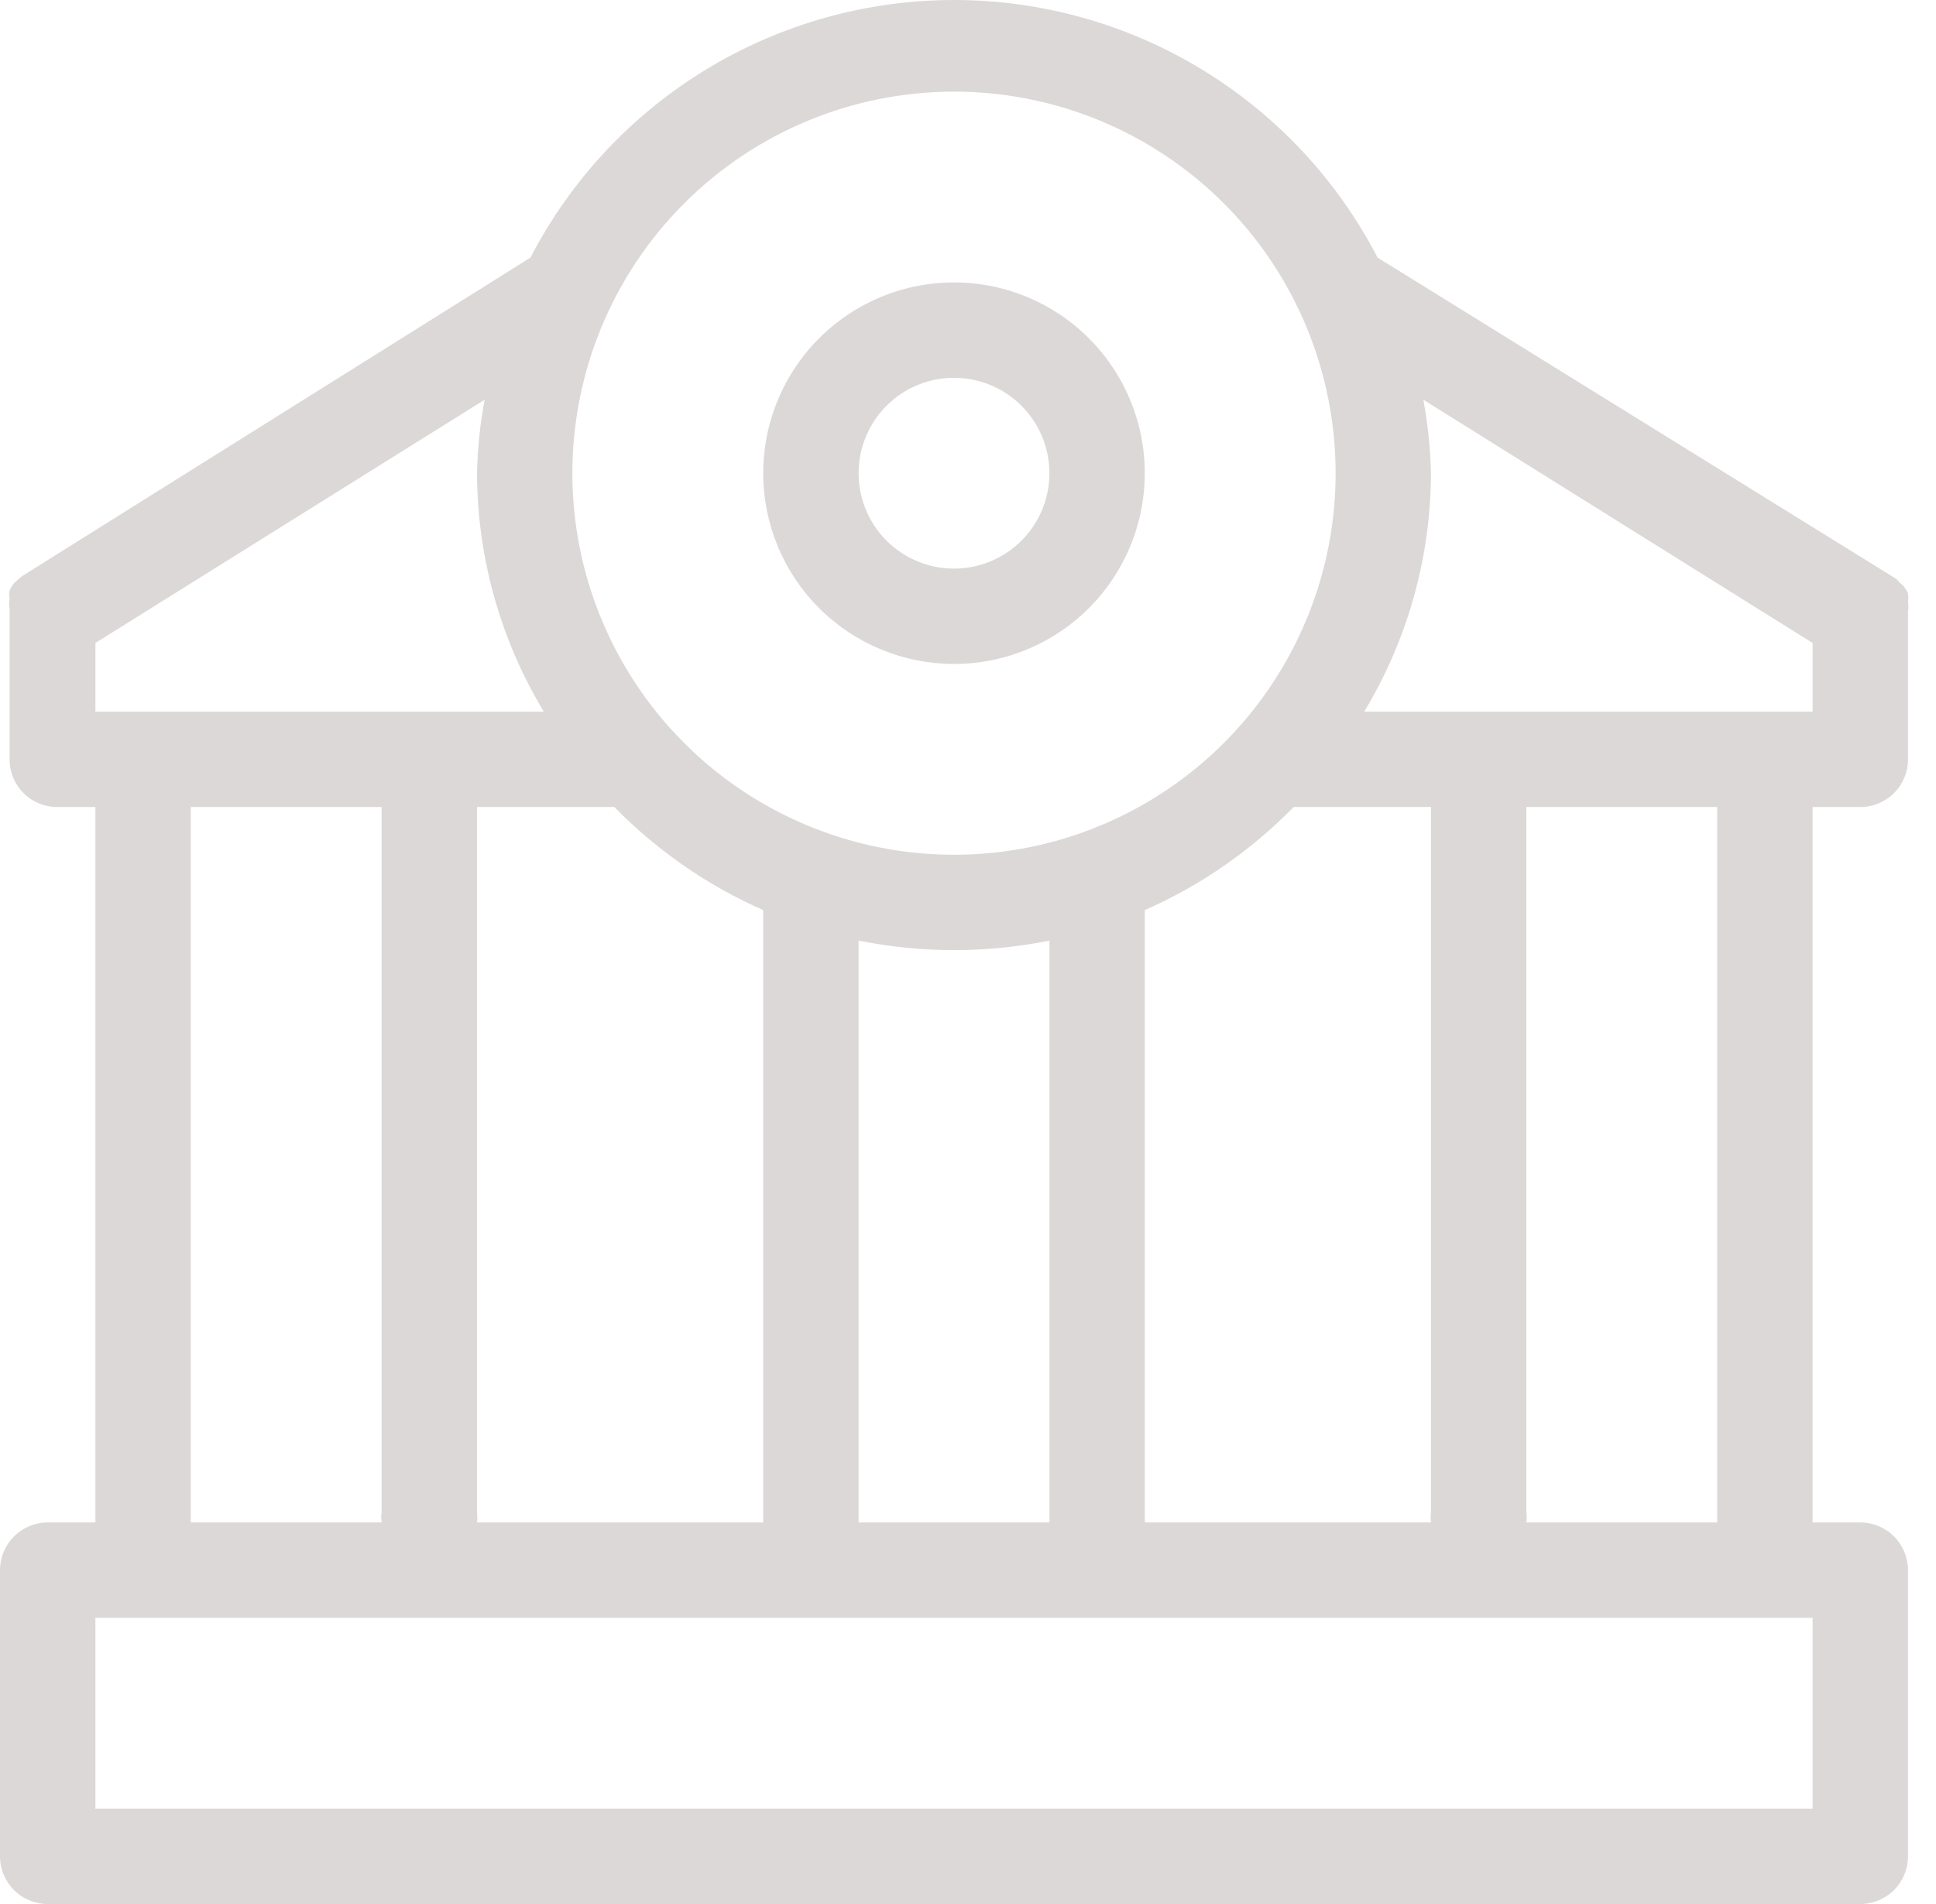 <svg width="61" height="60" viewBox="0 0 61 60" fill="none" xmlns="http://www.w3.org/2000/svg">
<path d="M58.615 25.432C59.014 25.432 59.396 25.274 59.678 24.992C59.959 24.71 60.118 24.328 60.118 23.929V19.42C60.121 19.37 60.121 19.32 60.118 19.27C60.135 19.171 60.135 19.069 60.118 18.97C60.129 18.88 60.129 18.789 60.118 18.699C60.079 18.612 60.028 18.532 59.968 18.459C59.89 18.396 59.819 18.326 59.757 18.248L43.405 8.118C42.138 5.672 40.223 3.621 37.87 2.189C35.516 0.757 32.814 0 30.059 0C27.304 0 24.602 0.757 22.248 2.189C19.895 3.621 17.98 5.672 16.713 8.118L0.691 18.158L0.451 18.368C0.39 18.441 0.34 18.522 0.301 18.609C0.289 18.699 0.289 18.79 0.301 18.879C0.284 18.979 0.284 19.081 0.301 19.18C0.301 19.18 0.301 19.18 0.301 19.33V23.929C0.301 24.328 0.459 24.71 0.741 24.992C1.023 25.274 1.405 25.432 1.804 25.432H3.006V47.976H1.503C1.104 47.976 0.722 48.135 0.44 48.417C0.158 48.699 0 49.081 0 49.479V58.497C0 58.896 0.158 59.278 0.44 59.56C0.722 59.842 1.104 60 1.503 60H58.615C59.014 60 59.396 59.842 59.678 59.56C59.959 59.278 60.118 58.896 60.118 58.497V49.479C60.118 49.081 59.959 48.699 59.678 48.417C59.396 48.135 59.014 47.976 58.615 47.976H57.112V25.432H58.615ZM57.112 20.262V22.426H42.984C44.353 20.158 45.08 17.561 45.088 14.912C45.069 14.135 44.989 13.361 44.848 12.597L57.112 20.262ZM27.053 47.976V29.64C29.037 30.041 31.081 30.041 33.065 29.64V47.976H27.053ZM15.03 47.976C15.044 47.867 15.044 47.755 15.03 47.646V25.432H19.358C20.7 26.804 22.291 27.906 24.047 28.679V47.976H15.03ZM36.071 28.679C37.827 27.906 39.418 26.804 40.76 25.432H45.088V47.646C45.074 47.755 45.074 47.867 45.088 47.976H36.071V28.679ZM30.059 2.888C32.437 2.888 34.762 3.593 36.739 4.914C38.716 6.236 40.257 8.113 41.167 10.31C42.077 12.507 42.315 14.925 41.852 17.257C41.388 19.59 40.242 21.732 38.561 23.413C36.879 25.095 34.737 26.24 32.405 26.704C30.072 27.168 27.655 26.93 25.458 26.02C23.261 25.11 21.383 23.569 20.062 21.591C18.741 19.614 18.035 17.29 18.035 14.912C18.035 11.723 19.302 8.664 21.557 6.41C23.812 4.155 26.87 2.888 30.059 2.888ZM17.134 22.426H3.006V20.262L15.27 12.597C15.127 13.361 15.047 14.135 15.03 14.912C15.038 17.561 15.765 20.158 17.134 22.426ZM6.012 25.432H12.024V47.646C12.009 47.755 12.009 47.867 12.024 47.976H6.012V25.432ZM57.112 56.994H3.006V50.982H57.112V56.994ZM54.106 47.976H48.094C48.108 47.867 48.108 47.755 48.094 47.646V25.432H54.106V47.976Z" fill="#DDD8D8"/>
<path d="M30.059 20.923C31.248 20.923 32.41 20.571 33.399 19.91C34.388 19.25 35.158 18.311 35.613 17.212C36.068 16.114 36.187 14.905 35.955 13.739C35.723 12.573 35.151 11.501 34.31 10.661C33.469 9.82 32.398 9.247 31.232 9.015C30.066 8.783 28.857 8.902 27.758 9.357C26.66 9.812 25.721 10.583 25.06 11.572C24.4 12.56 24.047 13.723 24.047 14.912C24.047 16.506 24.68 18.035 25.808 19.163C26.935 20.29 28.465 20.923 30.059 20.923ZM30.059 11.906C30.653 11.906 31.235 12.082 31.729 12.412C32.223 12.743 32.608 13.212 32.836 13.761C33.063 14.31 33.123 14.915 33.007 15.498C32.891 16.081 32.605 16.617 32.184 17.037C31.764 17.457 31.228 17.744 30.645 17.86C30.062 17.976 29.458 17.916 28.909 17.689C28.359 17.461 27.89 17.076 27.56 16.582C27.229 16.087 27.053 15.506 27.053 14.912C27.053 14.114 27.37 13.35 27.933 12.786C28.497 12.222 29.262 11.906 30.059 11.906Z" fill="#DDD8D8"/>
</svg>
